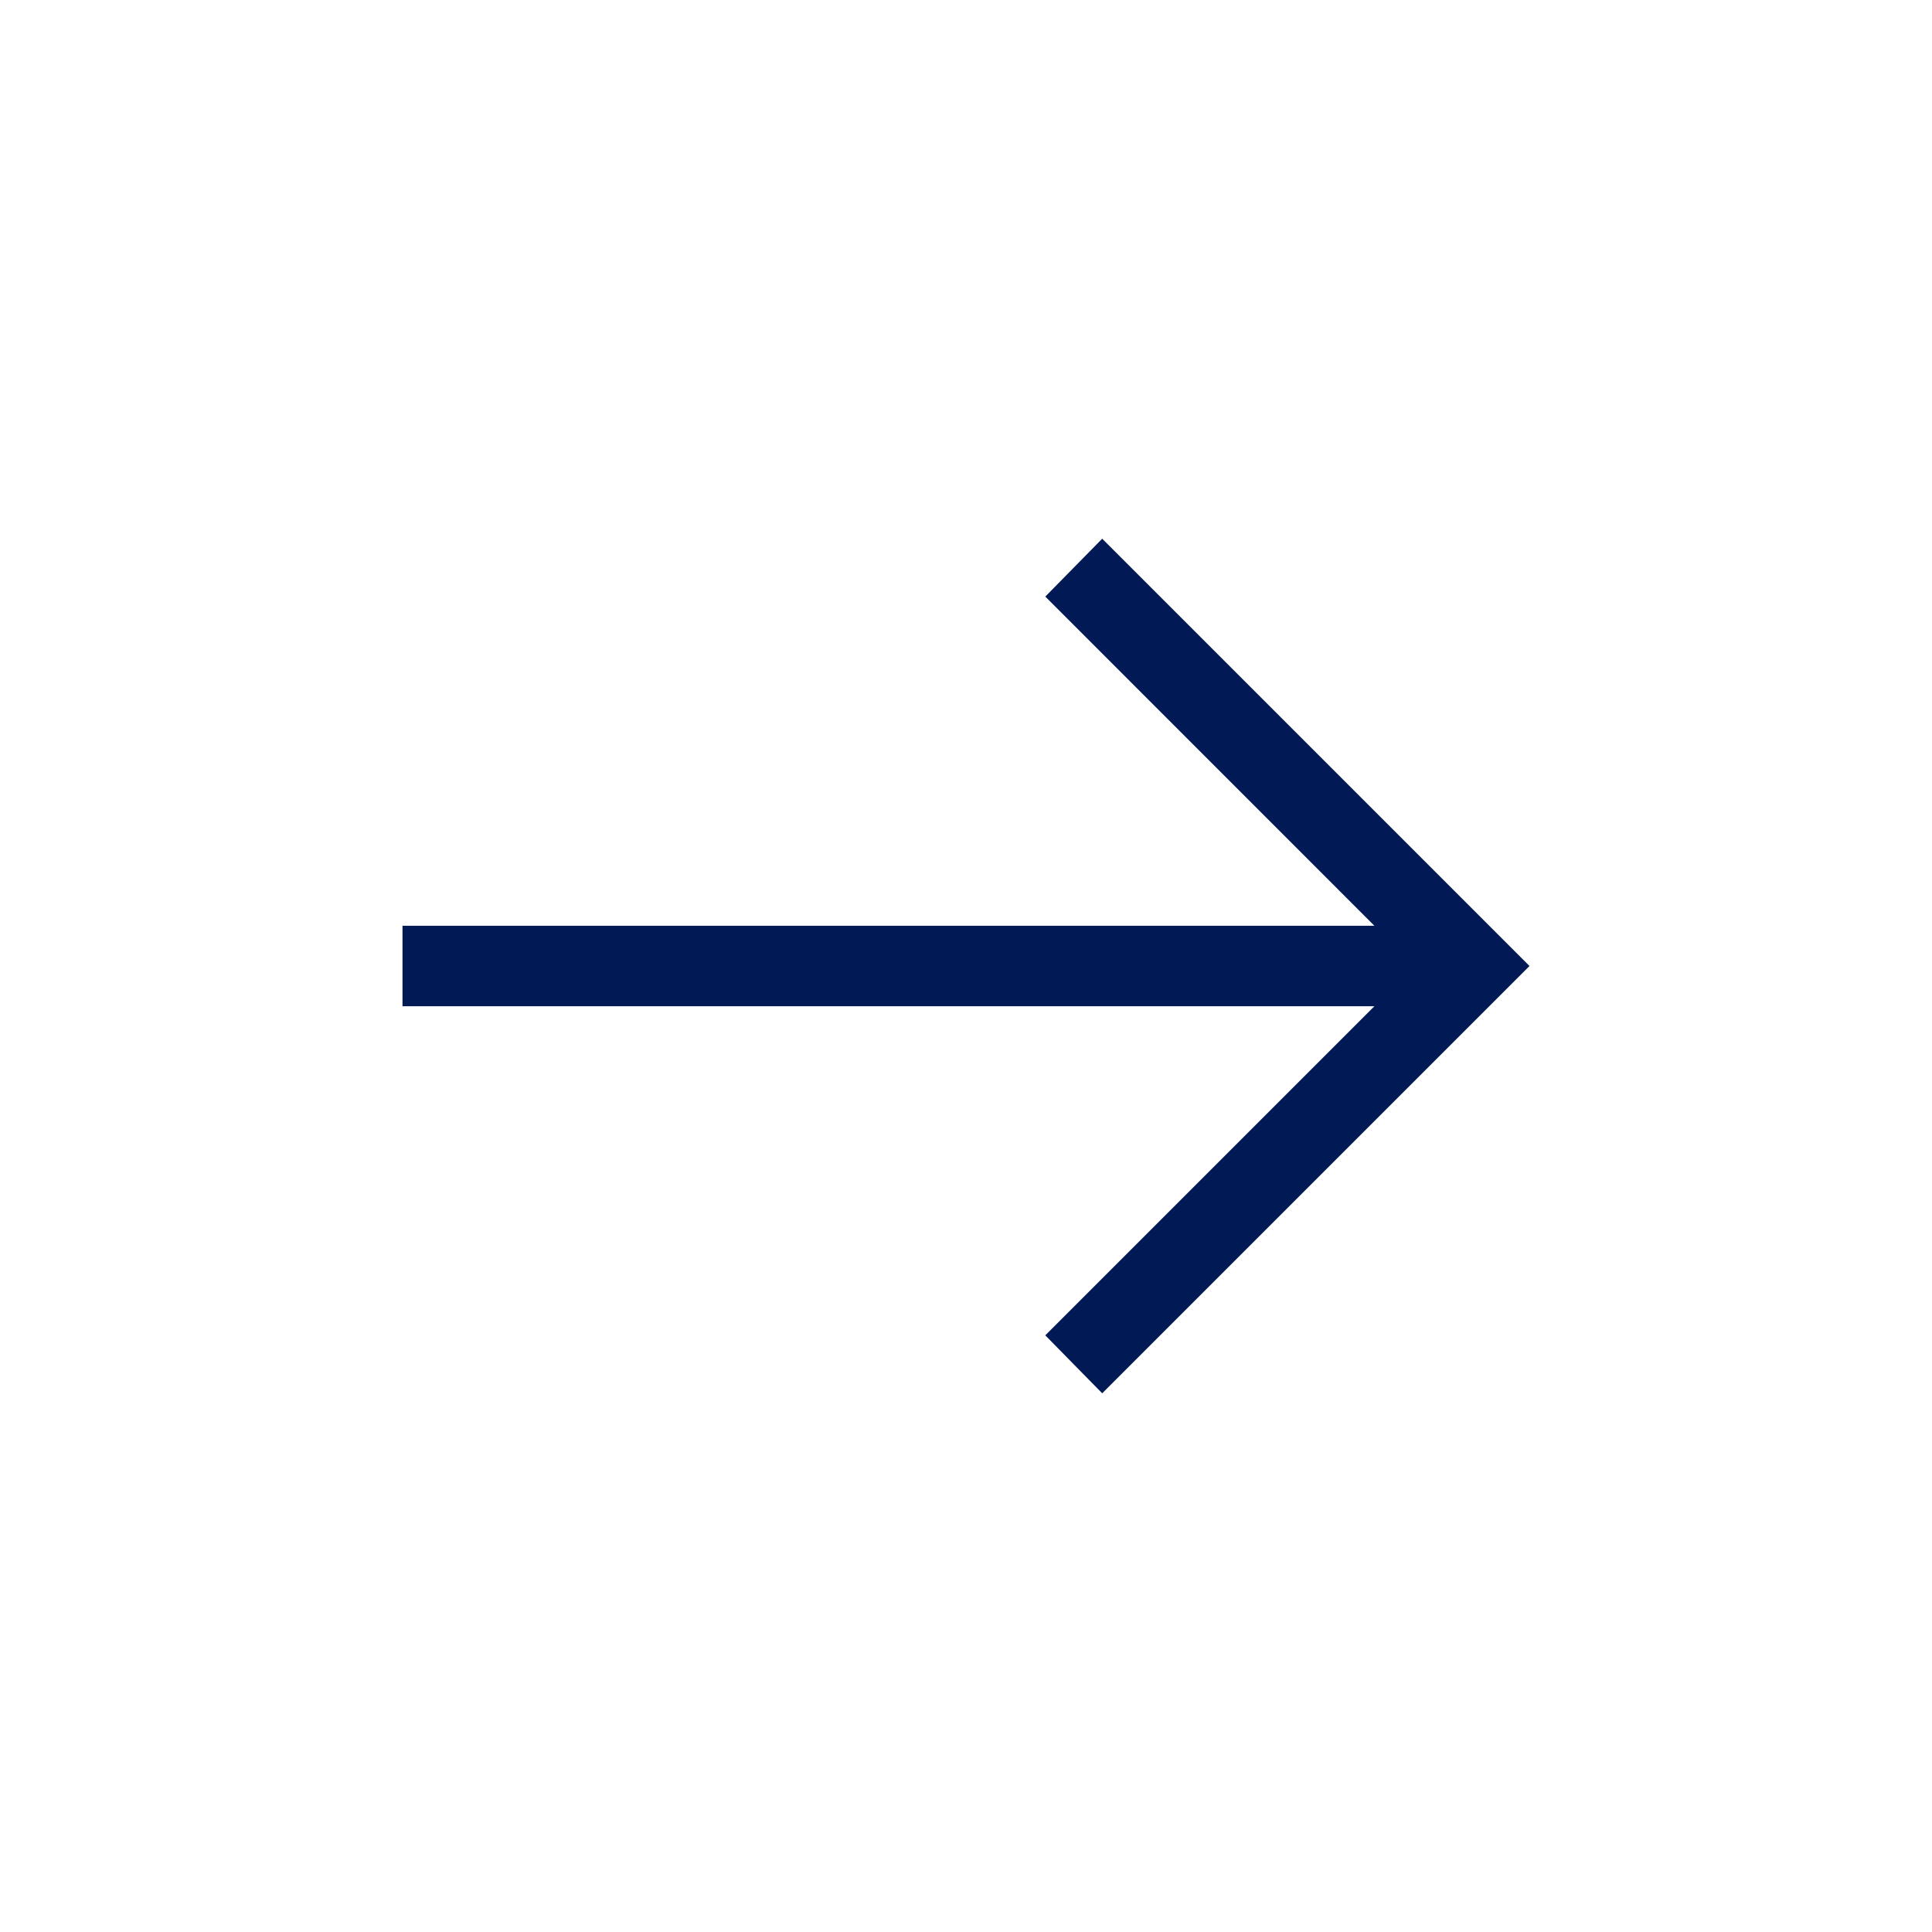 <svg width="24" height="24" viewBox="0 0 24 24" fill="none" xmlns="http://www.w3.org/2000/svg">
<mask id="mask0_3436_20047" style="mask-type:alpha" maskUnits="userSpaceOnUse" x="0" y="0" width="24" height="24">
<rect width="24" height="24" fill="#D9D9D9"/>
</mask>
<g mask="url(#mask0_3436_20047)">
<path d="M13.692 17.308L12.985 16.588L17.073 12.5H5V11.5H17.073L12.985 7.411L13.692 6.692L19 12L13.692 17.308Z" fill="#011955"/>
</g>
</svg>

